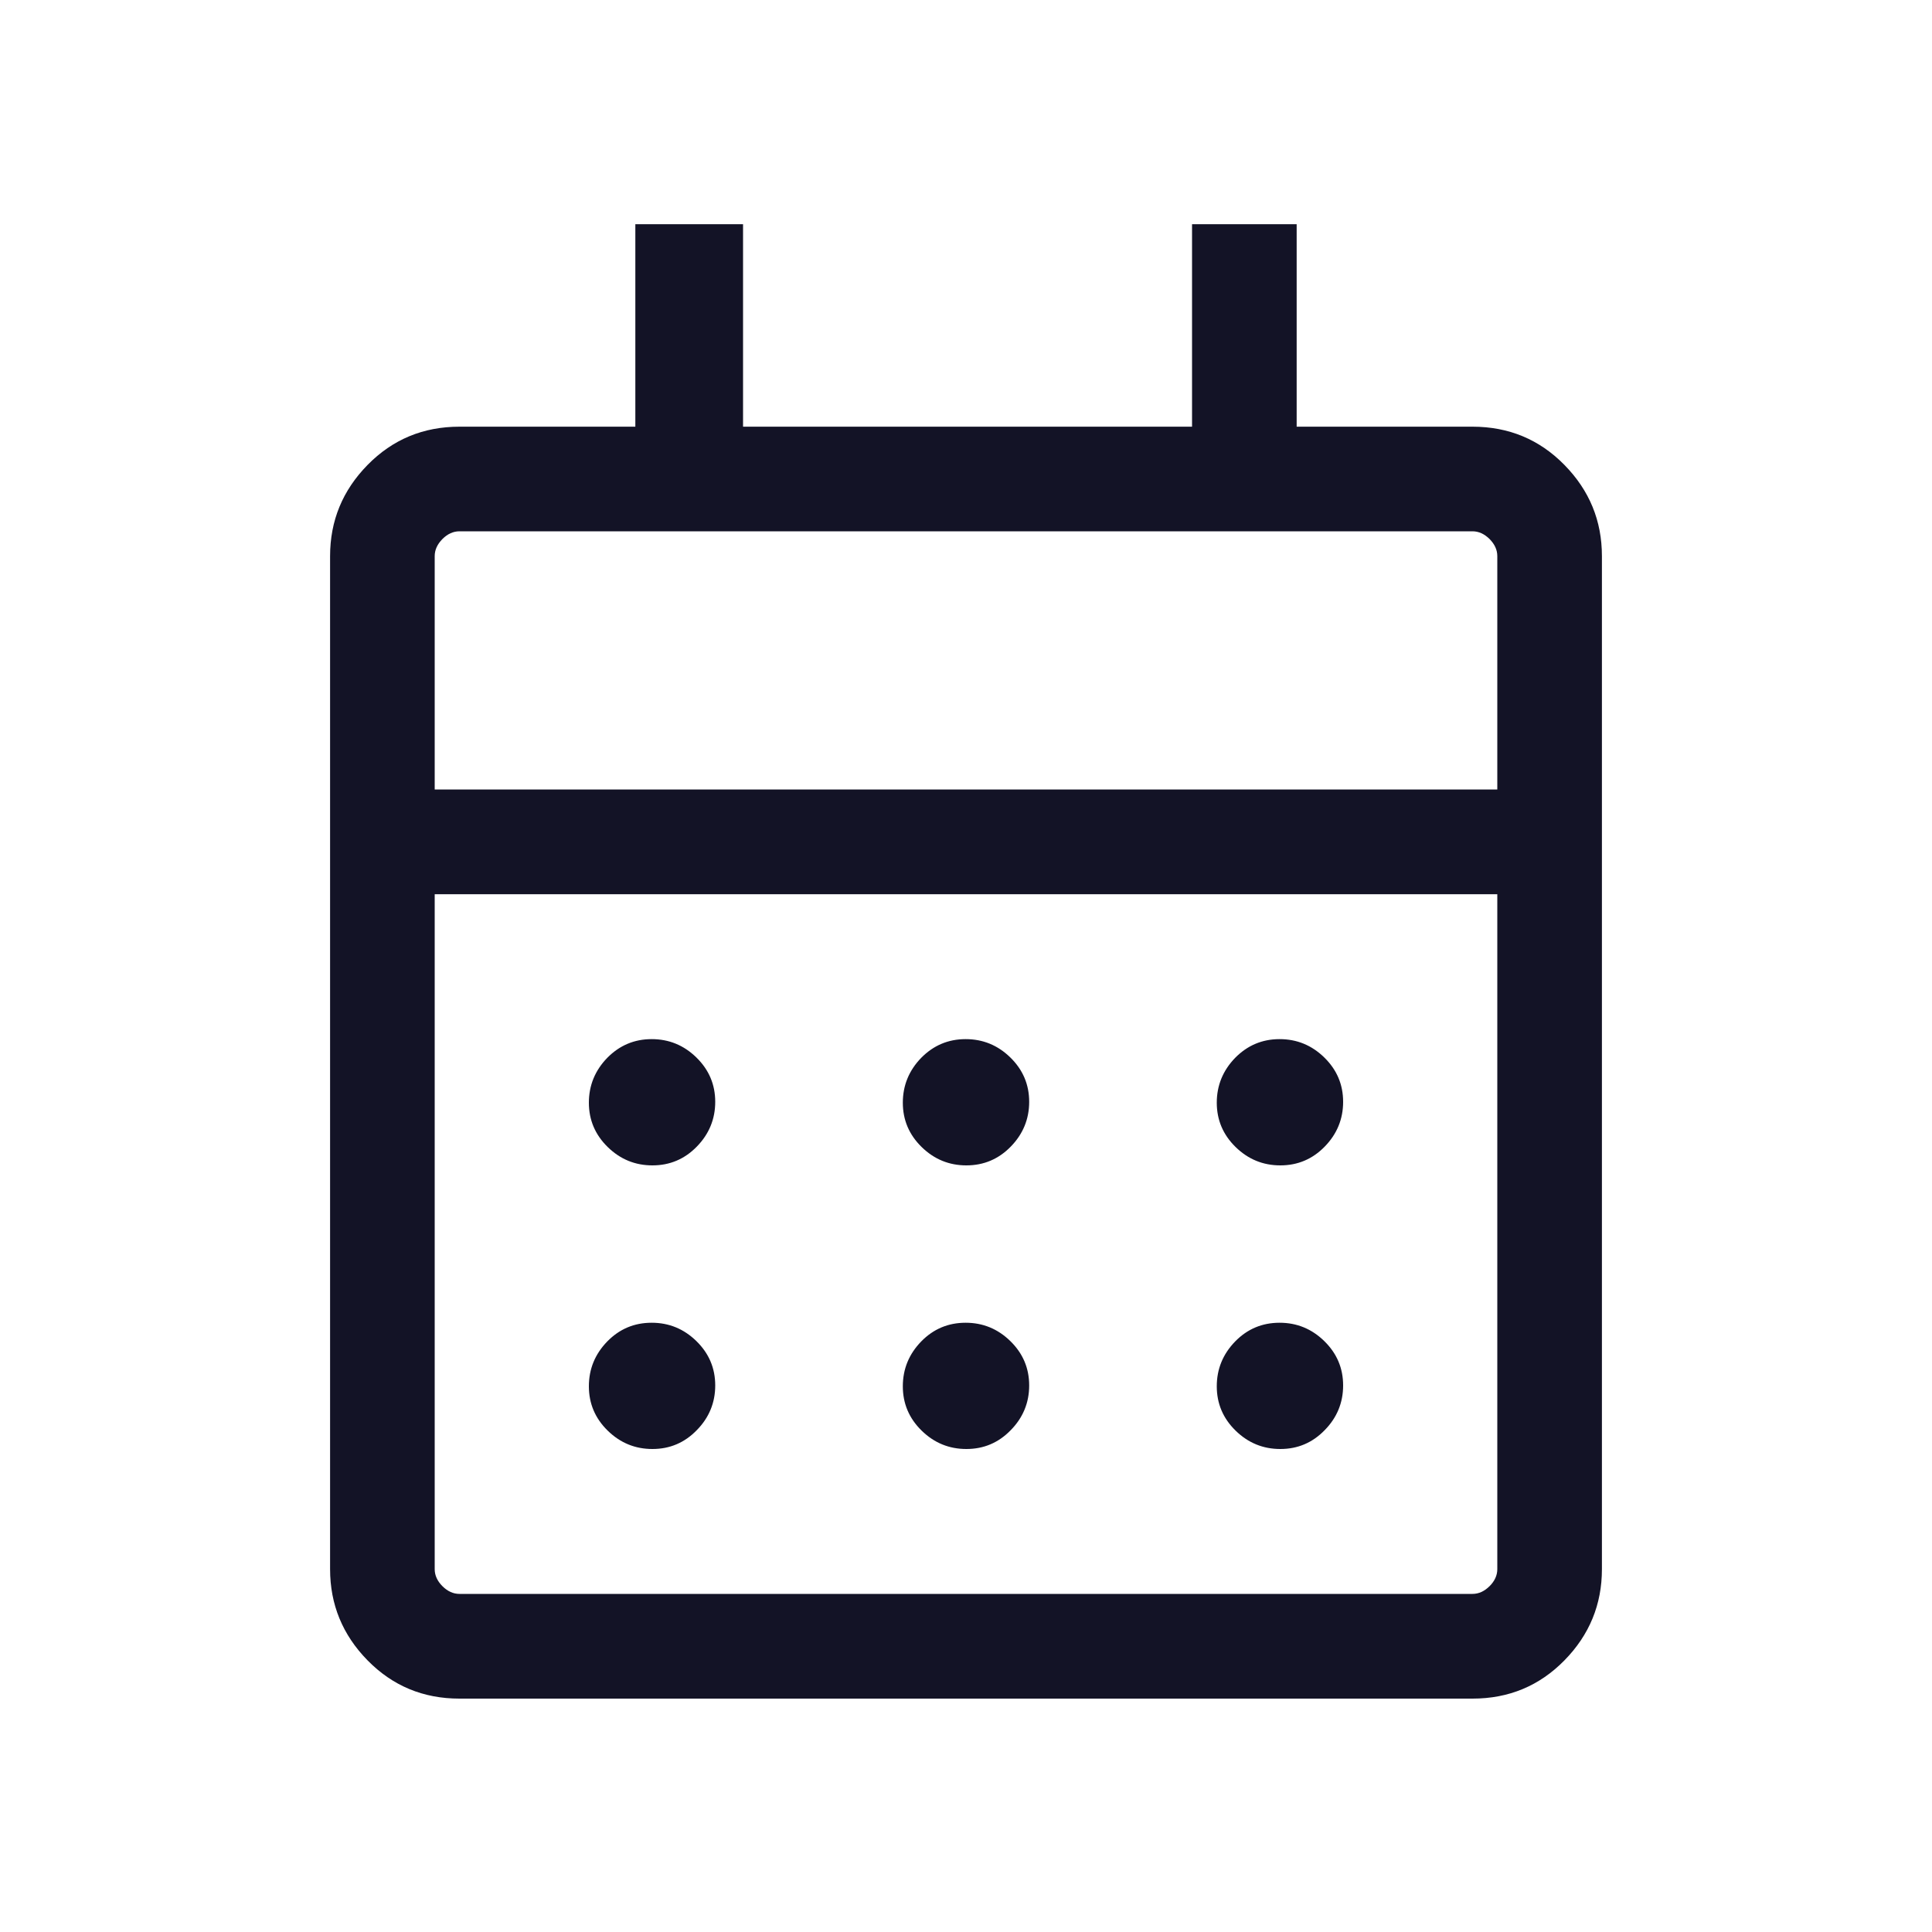 <svg width="20" height="20" viewBox="0 0 20 20" fill="none" xmlns="http://www.w3.org/2000/svg">
<mask id="mask0_389_612" style="mask-type:alpha" maskUnits="userSpaceOnUse" x="0" y="0" width="20" height="20">
<rect width="20" height="20" fill="#D9D9D9"/>
</mask>
<g mask="url(#mask0_389_612)">
<path d="M4.756 17.584C4.381 17.584 4.064 17.452 3.805 17.188C3.546 16.924 3.417 16.609 3.417 16.244V5.757C3.417 5.391 3.546 5.077 3.805 4.813C4.064 4.549 4.381 4.417 4.756 4.417H6.577V2.321H7.692V4.417H12.34V2.321H13.423V4.417H15.243C15.619 4.417 15.936 4.549 16.195 4.813C16.454 5.077 16.583 5.391 16.583 5.757V16.244C16.583 16.609 16.454 16.924 16.195 17.188C15.936 17.452 15.619 17.584 15.243 17.584H4.756ZM4.756 16.5H15.243C15.308 16.5 15.366 16.473 15.42 16.42C15.473 16.367 15.5 16.308 15.5 16.244V9.257H4.5V16.244C4.5 16.308 4.527 16.367 4.58 16.42C4.633 16.473 4.692 16.5 4.756 16.5ZM4.5 8.173H15.5V5.757C15.5 5.692 15.473 5.634 15.42 5.58C15.366 5.527 15.308 5.5 15.243 5.5H4.756C4.692 5.5 4.633 5.527 4.58 5.58C4.527 5.634 4.5 5.692 4.5 5.757V8.173ZM10.004 12.064C9.825 12.064 9.671 12.001 9.541 11.874C9.411 11.747 9.346 11.594 9.346 11.415C9.346 11.236 9.41 11.081 9.536 10.951C9.663 10.822 9.816 10.757 9.996 10.757C10.175 10.757 10.329 10.82 10.459 10.947C10.589 11.074 10.654 11.227 10.654 11.406C10.654 11.585 10.59 11.74 10.463 11.87C10.337 11.999 10.184 12.064 10.004 12.064ZM6.754 12.064C6.575 12.064 6.421 12.001 6.291 11.874C6.161 11.747 6.096 11.594 6.096 11.415C6.096 11.236 6.16 11.081 6.286 10.951C6.413 10.822 6.566 10.757 6.746 10.757C6.925 10.757 7.079 10.82 7.209 10.947C7.339 11.074 7.404 11.227 7.404 11.406C7.404 11.585 7.34 11.74 7.213 11.87C7.087 11.999 6.934 12.064 6.754 12.064ZM13.254 12.064C13.075 12.064 12.921 12.001 12.791 11.874C12.661 11.747 12.596 11.594 12.596 11.415C12.596 11.236 12.66 11.081 12.786 10.951C12.913 10.822 13.066 10.757 13.246 10.757C13.425 10.757 13.579 10.82 13.709 10.947C13.839 11.074 13.904 11.227 13.904 11.406C13.904 11.585 13.84 11.74 13.713 11.87C13.587 11.999 13.434 12.064 13.254 12.064ZM10.004 15C9.825 15 9.671 14.937 9.541 14.81C9.411 14.683 9.346 14.53 9.346 14.351C9.346 14.171 9.41 14.017 9.536 13.887C9.663 13.757 9.816 13.693 9.996 13.693C10.175 13.693 10.329 13.756 10.459 13.883C10.589 14.01 10.654 14.163 10.654 14.342C10.654 14.521 10.59 14.676 10.463 14.805C10.337 14.935 10.184 15 10.004 15ZM6.754 15C6.575 15 6.421 14.937 6.291 14.81C6.161 14.683 6.096 14.53 6.096 14.351C6.096 14.171 6.16 14.017 6.286 13.887C6.413 13.757 6.566 13.693 6.746 13.693C6.925 13.693 7.079 13.756 7.209 13.883C7.339 14.01 7.404 14.163 7.404 14.342C7.404 14.521 7.34 14.676 7.213 14.805C7.087 14.935 6.934 15 6.754 15ZM13.254 15C13.075 15 12.921 14.937 12.791 14.81C12.661 14.683 12.596 14.53 12.596 14.351C12.596 14.171 12.66 14.017 12.786 13.887C12.913 13.757 13.066 13.693 13.246 13.693C13.425 13.693 13.579 13.756 13.709 13.883C13.839 14.01 13.904 14.163 13.904 14.342C13.904 14.521 13.84 14.676 13.713 14.805C13.587 14.935 13.434 15 13.254 15Z" fill="#131326"/>
</g>
</svg>
